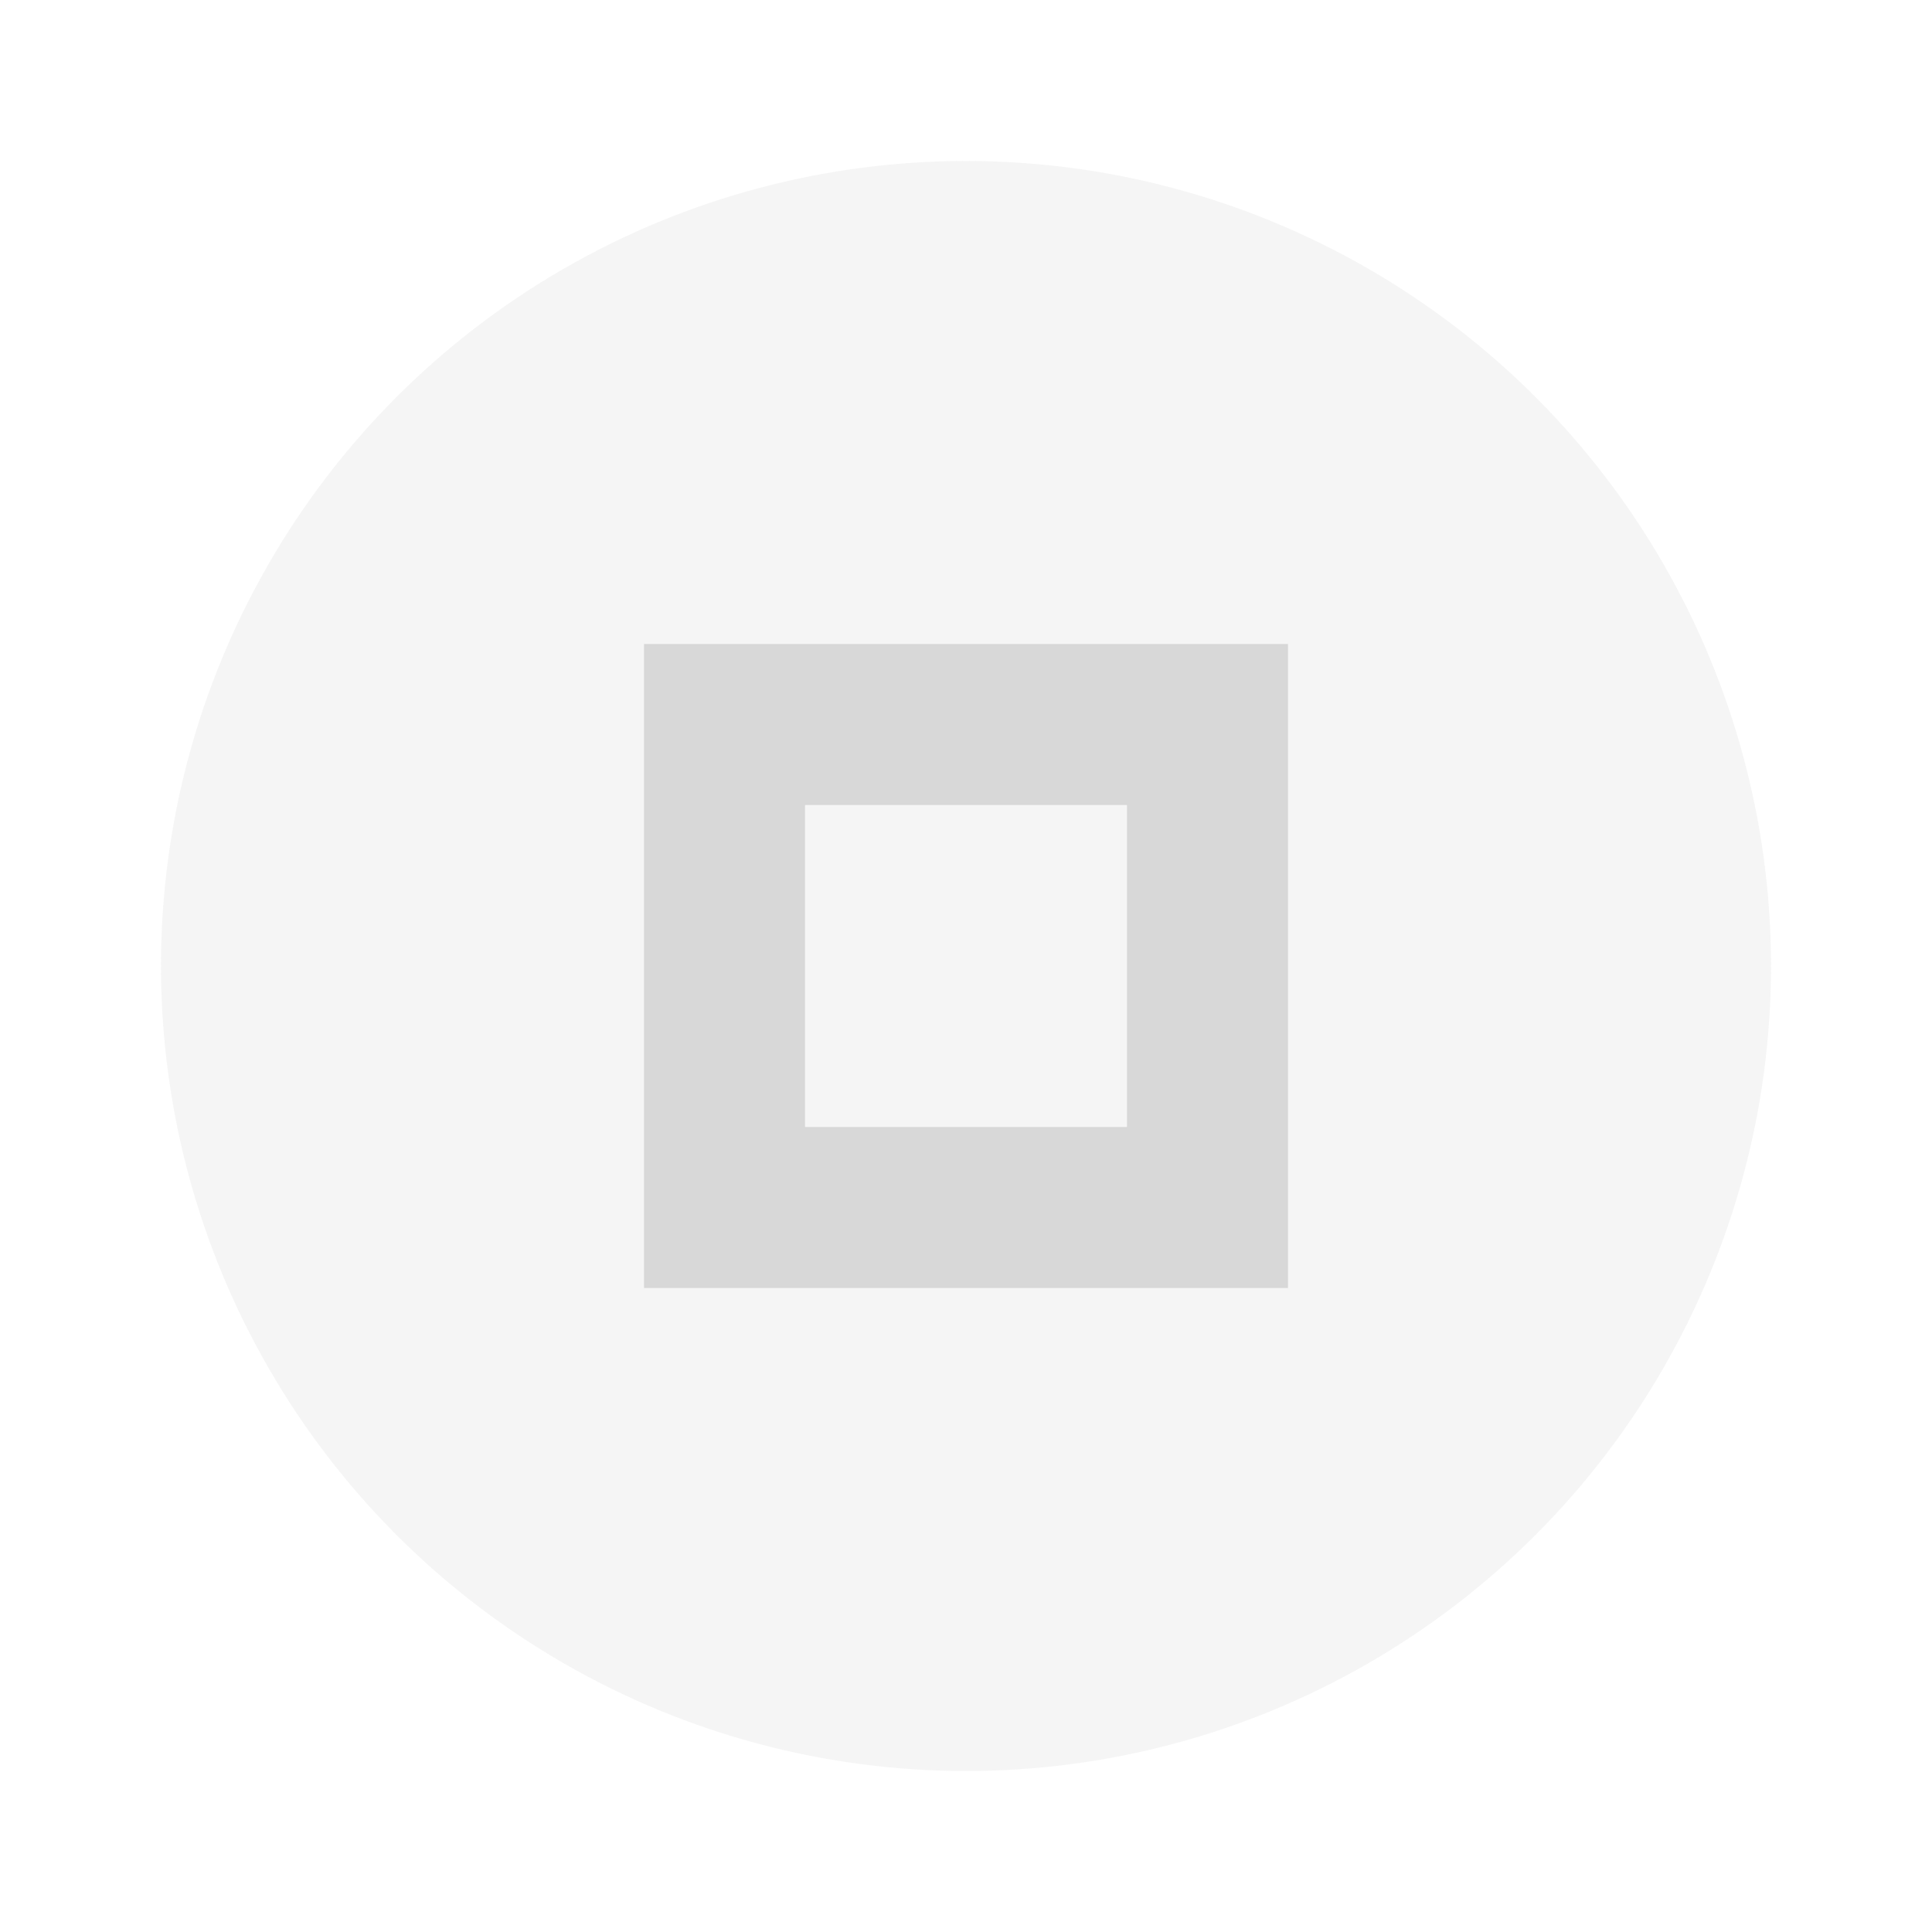 <svg xmlns="http://www.w3.org/2000/svg" width="24" height="24" viewBox="0 0 24 24" fill="#ccc">
  <circle cx="12" cy="12" r="10" opacity=".08"/>
  <circle cx="12" cy="12" r="10" opacity=".12"/>
  <path d="m8 8v8h8v-8h-8zm2 2h4v4h-4v-4z" opacity=".7"/>
</svg>
